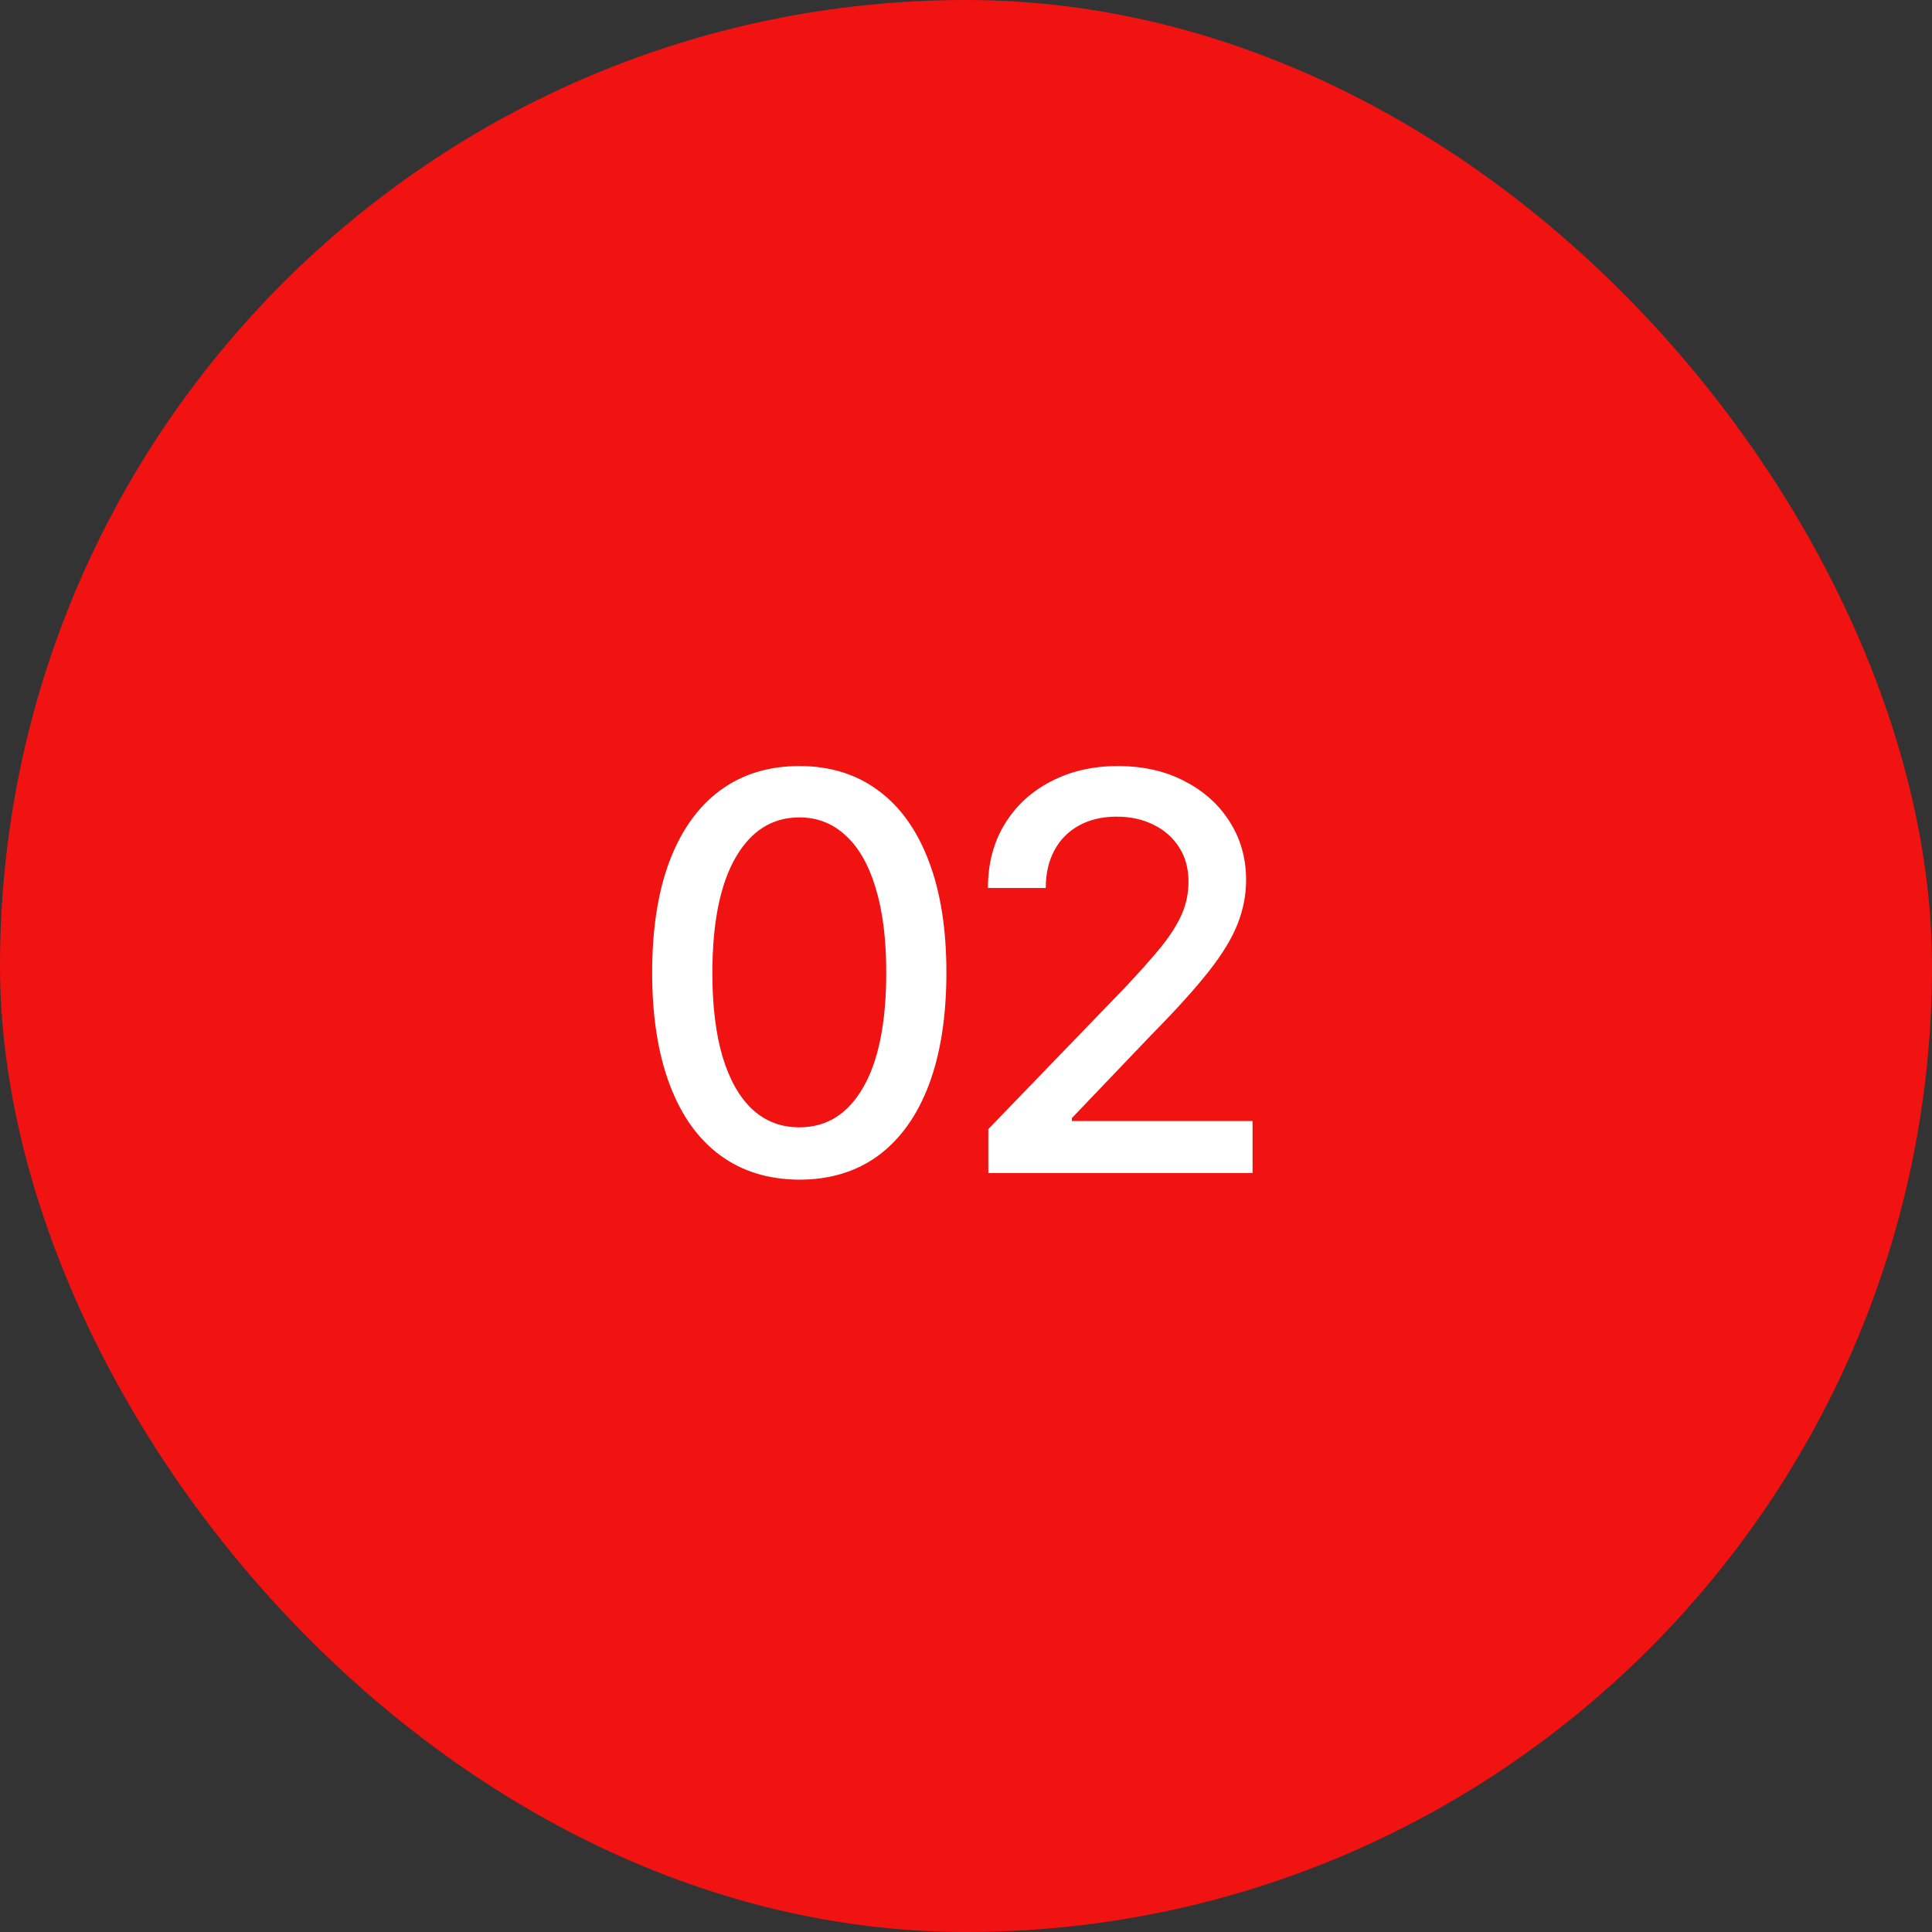 <?xml version="1.0" encoding="UTF-8"?> <svg xmlns="http://www.w3.org/2000/svg" width="56" height="56" viewBox="0 0 56 56" fill="none"><rect x="0" y="0" width="56" height="56" fill="#333333" stroke="none"/><rect x="0.5" y="0.5" width="55" height="55" rx="27.5" fill="#F11212" stroke="#F11212"></rect><path d="M23.171 34.193C22.273 34.189 21.506 33.953 20.869 33.483C20.233 33.013 19.746 32.33 19.409 31.432C19.072 30.534 18.903 29.453 18.903 28.188C18.903 26.926 19.072 25.849 19.409 24.954C19.75 24.061 20.239 23.379 20.875 22.909C21.515 22.439 22.28 22.204 23.171 22.204C24.061 22.204 24.824 22.441 25.46 22.915C26.097 23.384 26.583 24.066 26.921 24.96C27.261 25.85 27.432 26.926 27.432 28.188C27.432 29.456 27.263 30.54 26.926 31.438C26.589 32.331 26.102 33.015 25.466 33.489C24.829 33.958 24.064 34.193 23.171 34.193ZM23.171 32.676C23.958 32.676 24.574 32.292 25.017 31.523C25.464 30.754 25.688 29.642 25.688 28.188C25.688 27.222 25.585 26.405 25.381 25.739C25.18 25.068 24.89 24.561 24.511 24.216C24.136 23.867 23.689 23.693 23.171 23.693C22.386 23.693 21.771 24.079 21.324 24.852C20.877 25.625 20.651 26.737 20.648 28.188C20.648 29.157 20.748 29.977 20.949 30.648C21.153 31.314 21.443 31.82 21.818 32.165C22.193 32.506 22.644 32.676 23.171 32.676ZM28.647 34V32.727L32.585 28.648C33.005 28.204 33.352 27.816 33.625 27.483C33.901 27.146 34.108 26.826 34.244 26.523C34.38 26.22 34.449 25.898 34.449 25.557C34.449 25.171 34.358 24.837 34.176 24.557C33.994 24.273 33.746 24.055 33.431 23.903C33.117 23.748 32.763 23.671 32.369 23.671C31.952 23.671 31.589 23.756 31.278 23.926C30.968 24.097 30.729 24.337 30.562 24.648C30.395 24.958 30.312 25.322 30.312 25.739H28.636C28.636 25.03 28.799 24.411 29.125 23.881C29.451 23.35 29.897 22.939 30.466 22.648C31.034 22.352 31.68 22.204 32.403 22.204C33.134 22.204 33.778 22.35 34.335 22.642C34.895 22.93 35.333 23.324 35.647 23.824C35.962 24.32 36.119 24.881 36.119 25.506C36.119 25.938 36.038 26.36 35.875 26.773C35.716 27.186 35.437 27.646 35.039 28.153C34.642 28.657 34.089 29.269 33.38 29.989L31.068 32.409V32.494H36.306V34H28.647Z" fill="white"></path></svg> 